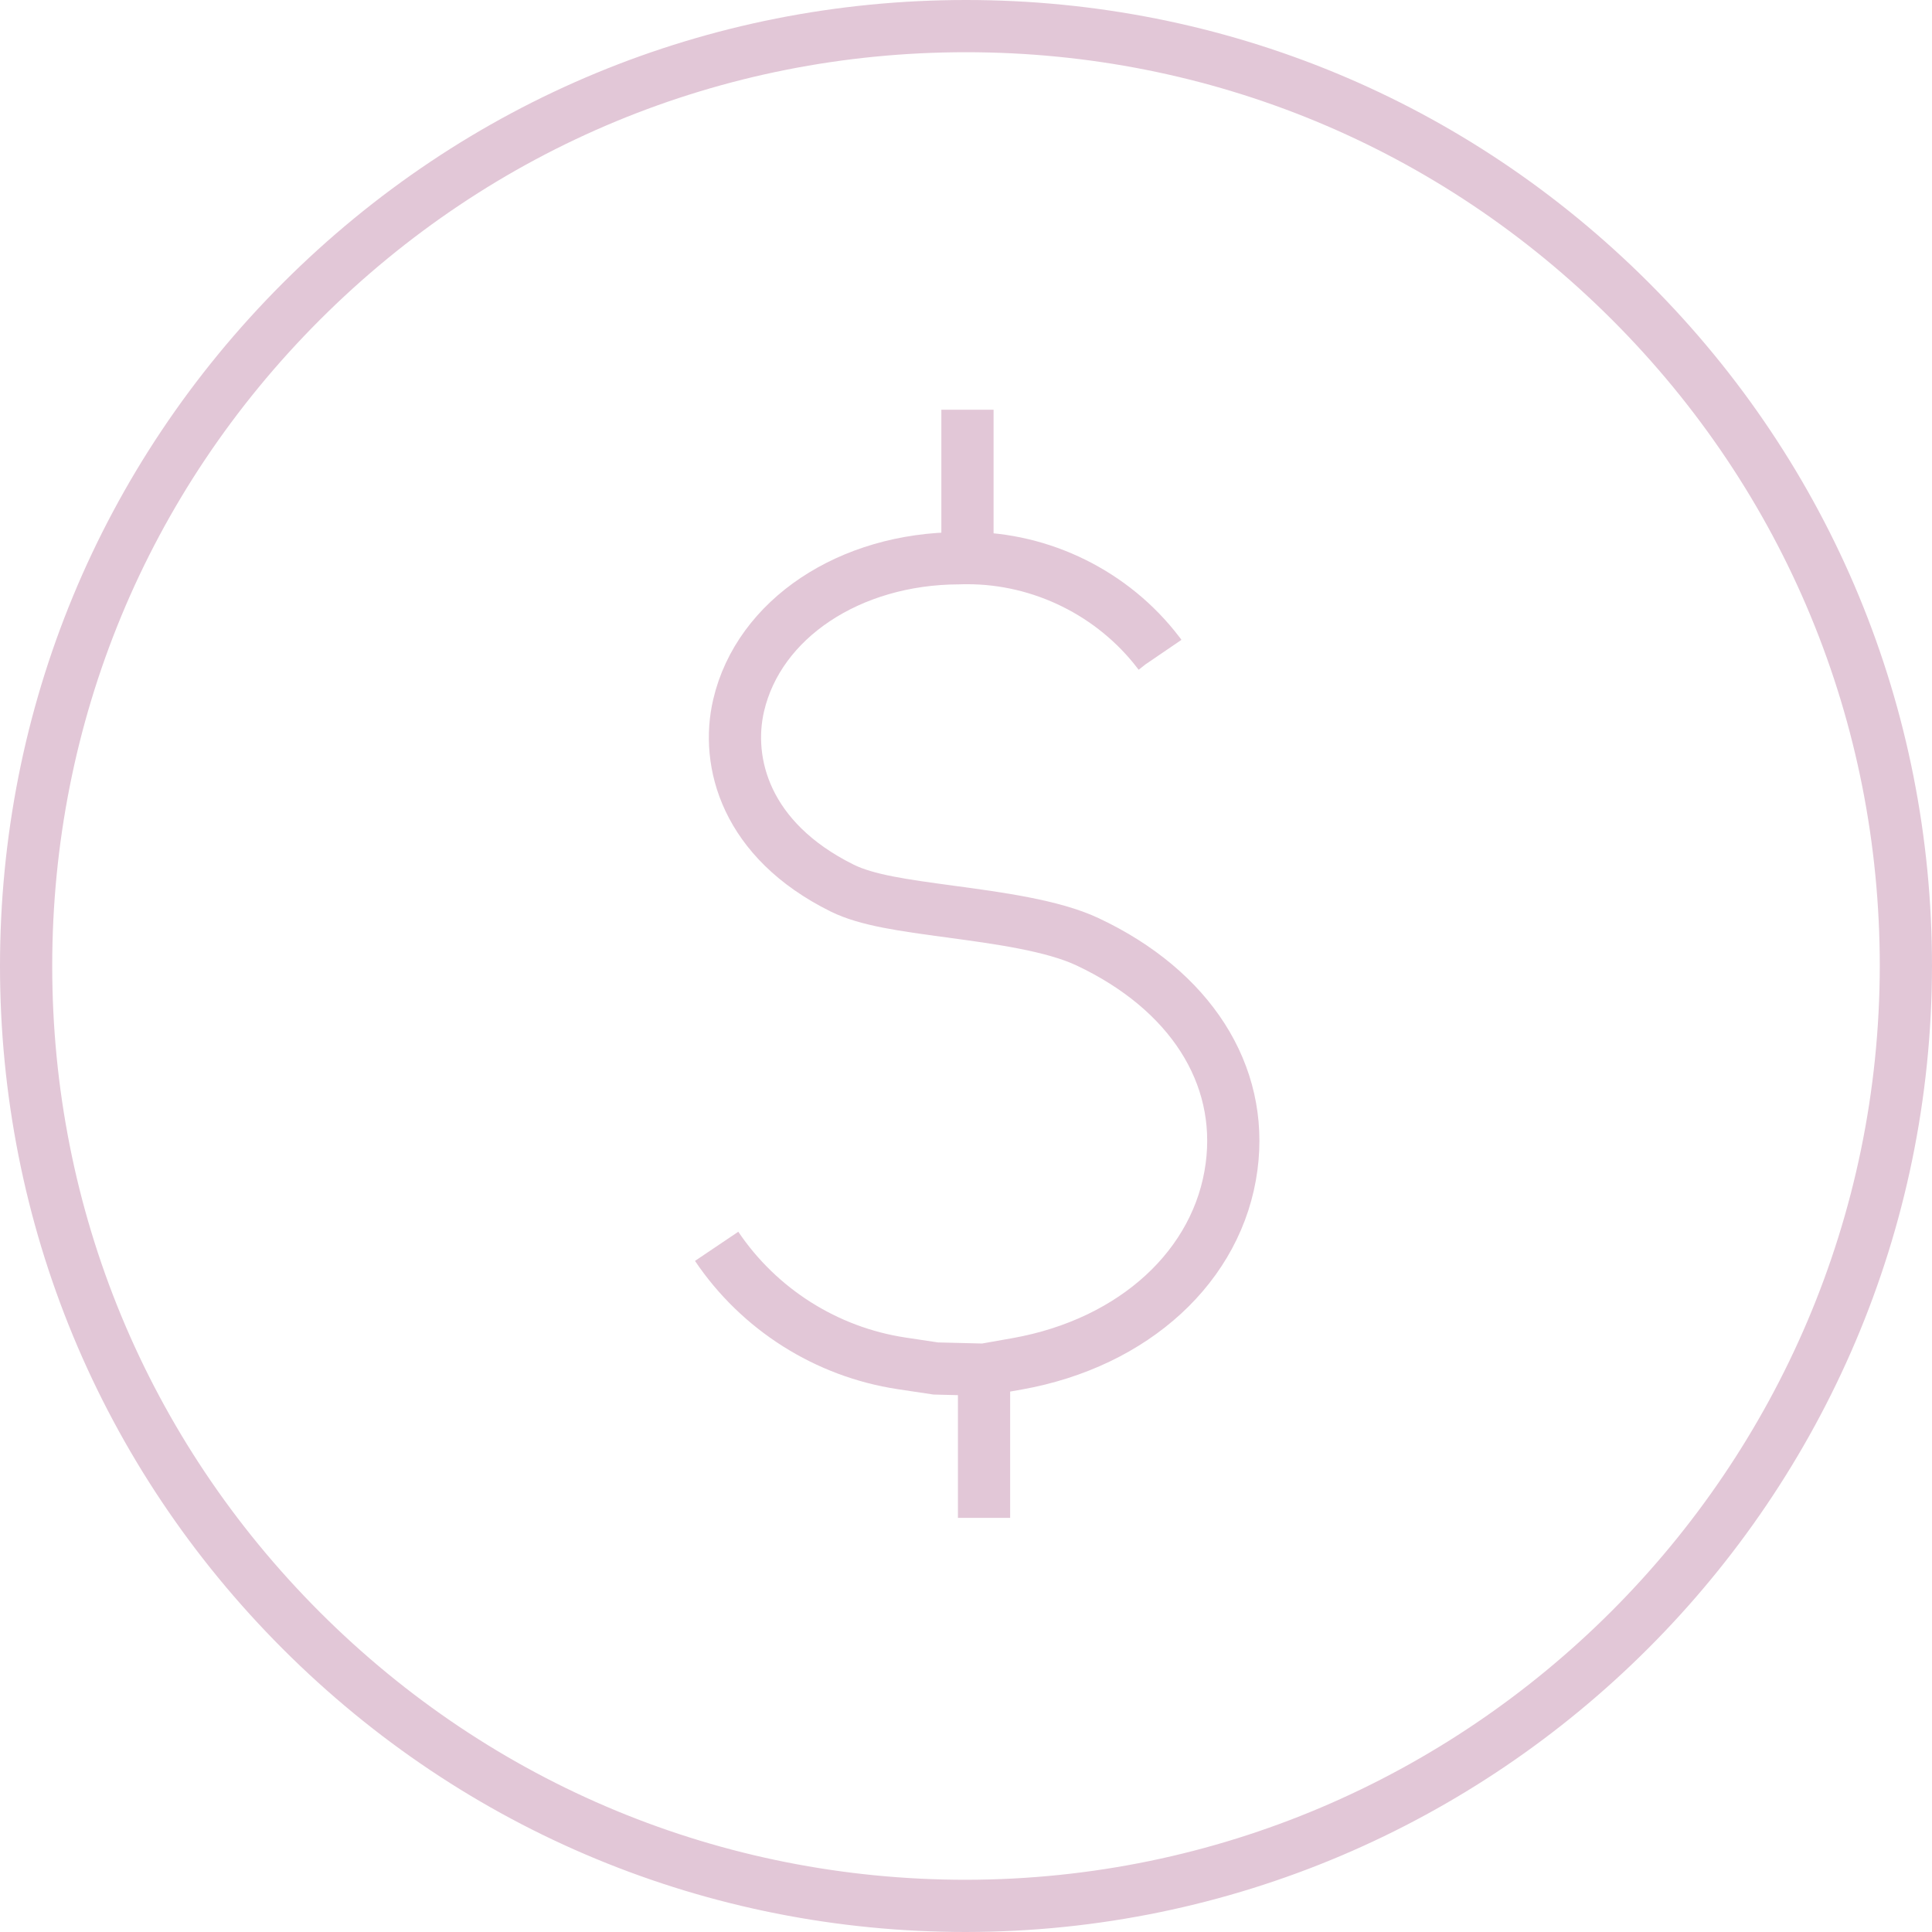 <svg width="74" height="74" viewBox="0 0 74 74" fill="none" xmlns="http://www.w3.org/2000/svg">
<path d="M11.544 62.456C18.345 69.256 27.386 73 37 73C56.826 72.977 72.977 56.826 73 37C73 27.383 69.256 18.343 62.456 11.544C55.657 4.744 46.617 1 37 1C27.383 1 18.345 4.746 11.544 11.544C4.744 18.343 1 27.383 1 37C1 46.617 4.744 55.657 11.544 62.456Z" stroke="#E2C7D7" stroke-width="2" stroke-miterlimit="10"/>
<path d="M27.449 47.737C29.074 50.151 31.651 51.783 34.529 52.219L35.841 52.416L37.691 52.462M37.056 15.694V21.371M44.425 25.072L44.397 25.031L44.366 24.992C42.637 22.73 39.903 21.377 37.056 21.377C36.951 21.377 36.846 21.377 36.738 21.382C32.538 21.392 29.066 23.706 28.292 27.014C27.782 29.195 28.553 32.18 32.256 34.015C33.207 34.486 34.608 34.673 36.382 34.914C38.229 35.163 40.325 35.445 41.66 36.075C45.584 37.923 47.644 41.141 47.172 44.688C46.67 48.472 43.446 51.437 38.962 52.237L37.691 52.462M37.691 52.462V58.139" stroke="#E2C7D7" stroke-width="2" stroke-miterlimit="10"/>
</svg>
